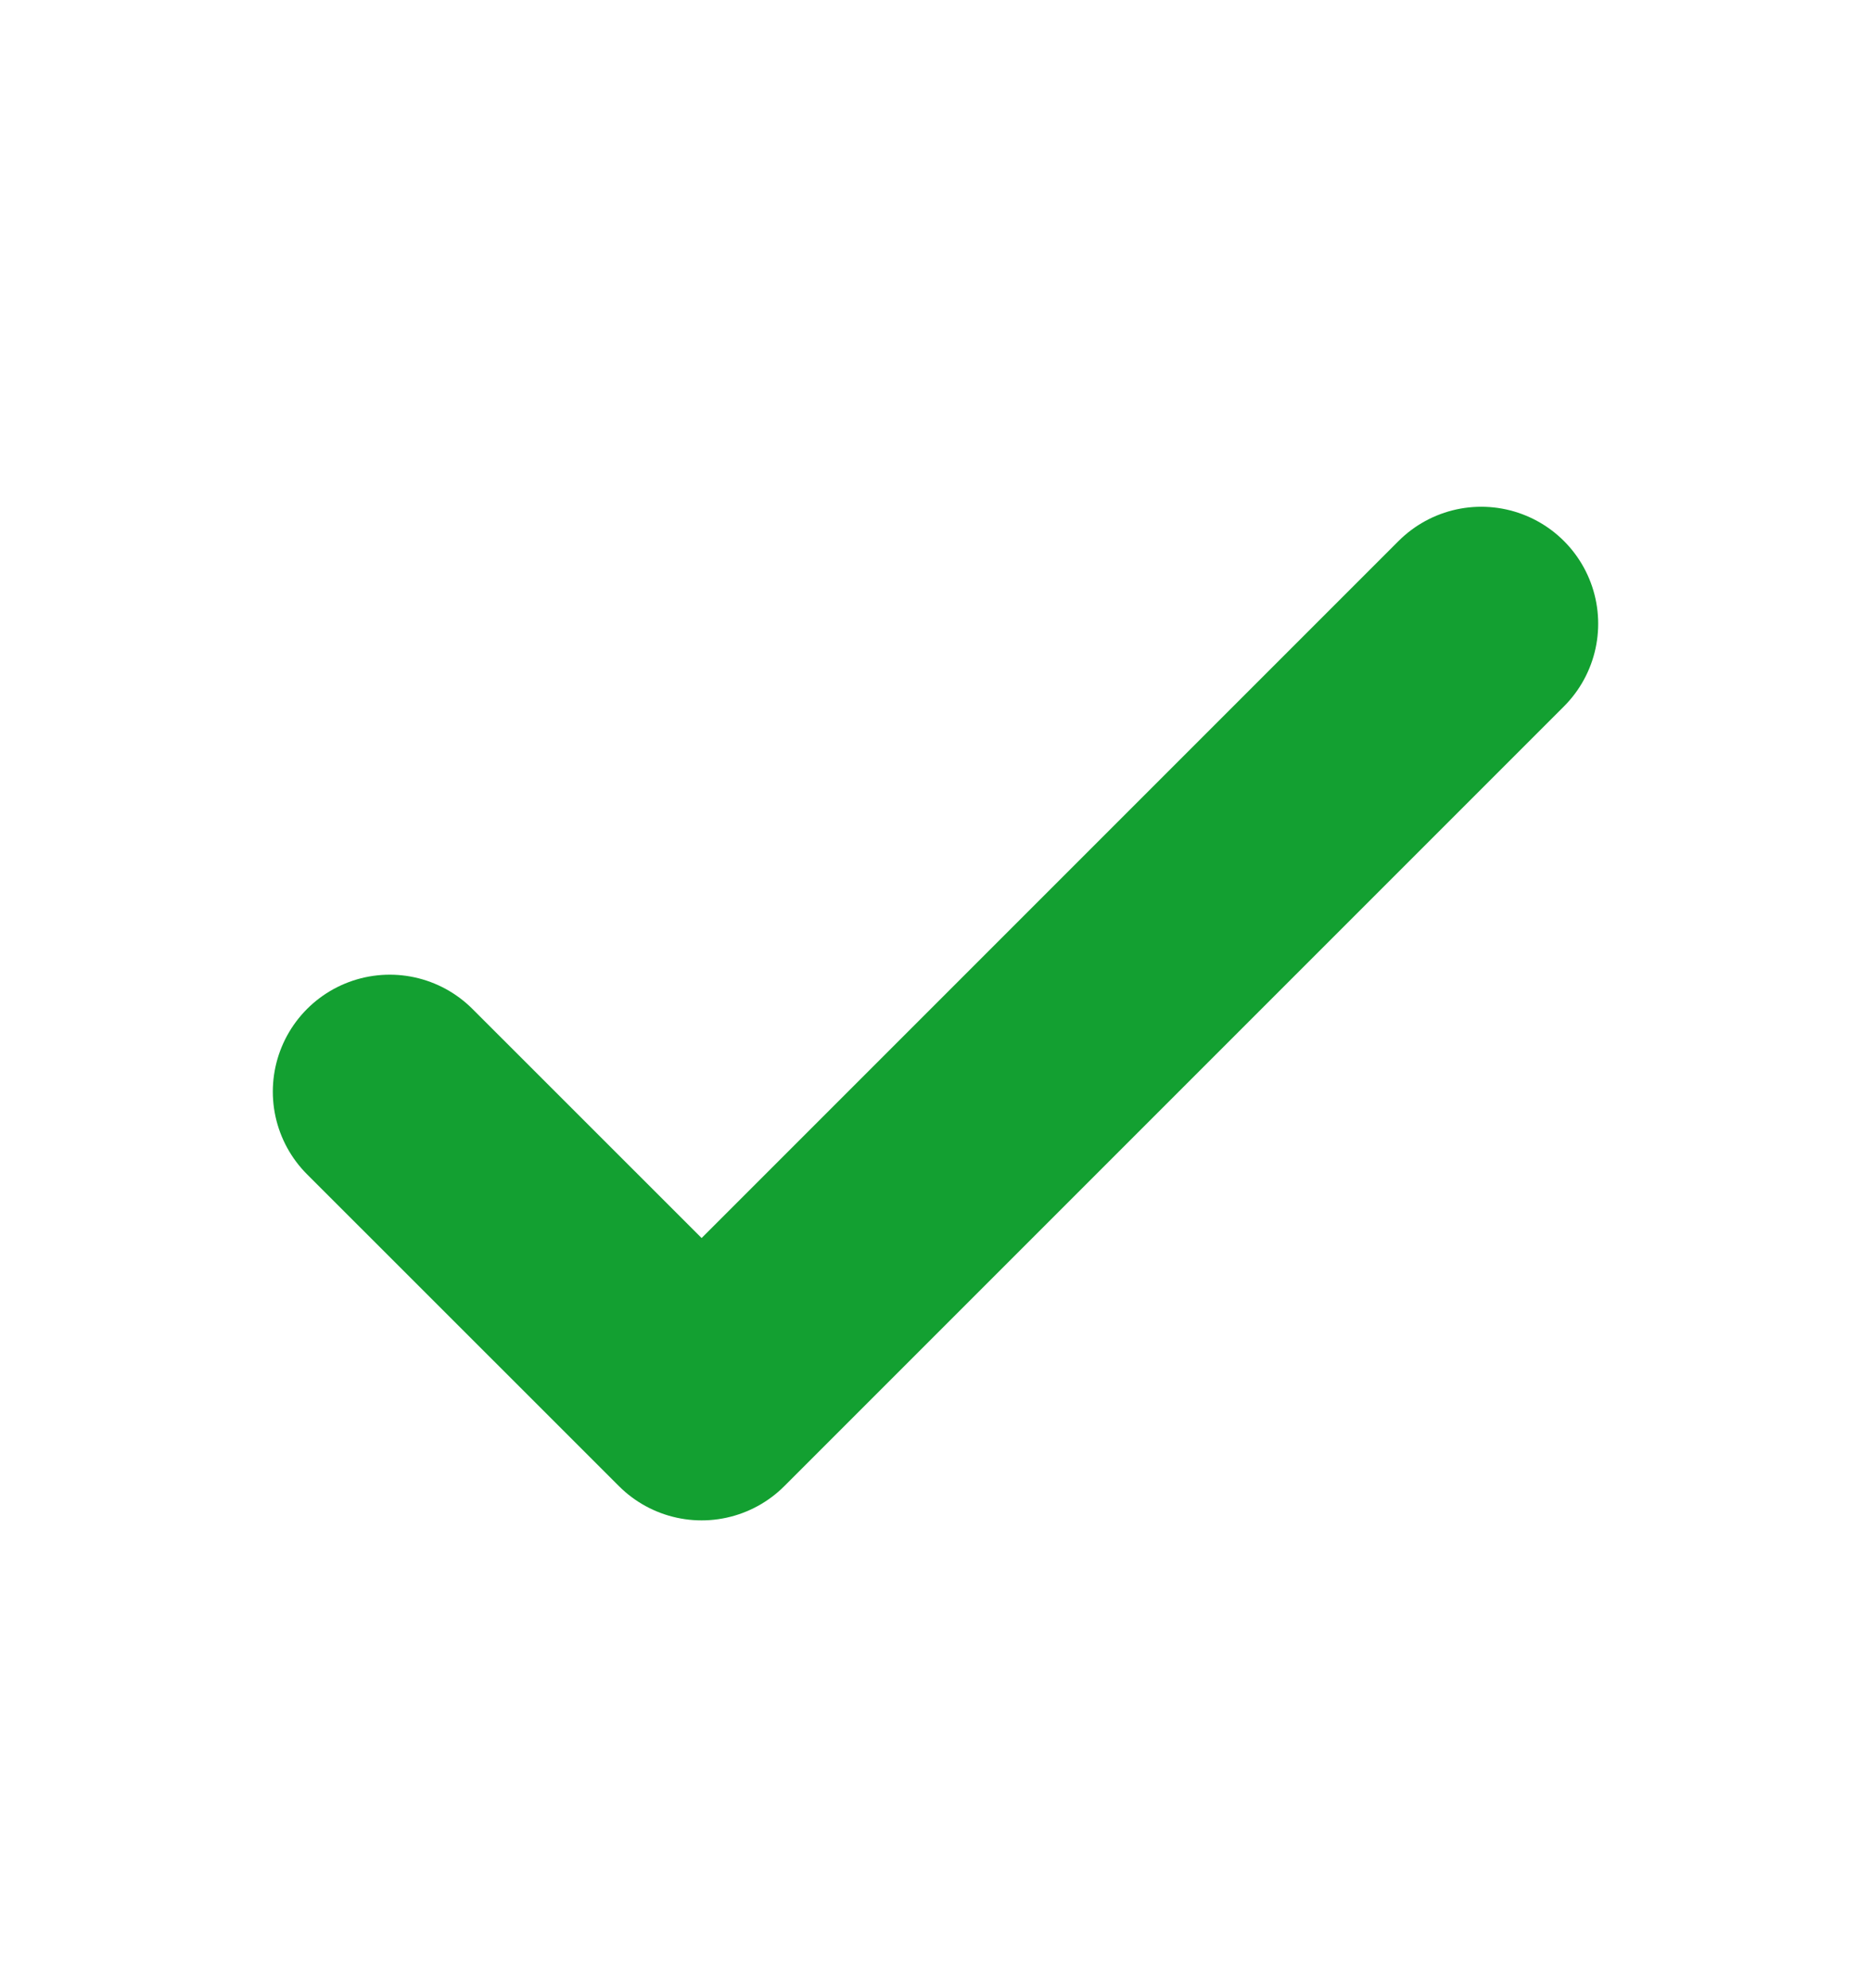 <svg width="16" height="17" viewBox="0 0 16 17" fill="none" xmlns="http://www.w3.org/2000/svg">
<path d="M3.333 9.334L6 12L12.667 5.333" stroke="#13A031" stroke-width="2" stroke-linecap="round" stroke-linejoin="round"/>
</svg>
